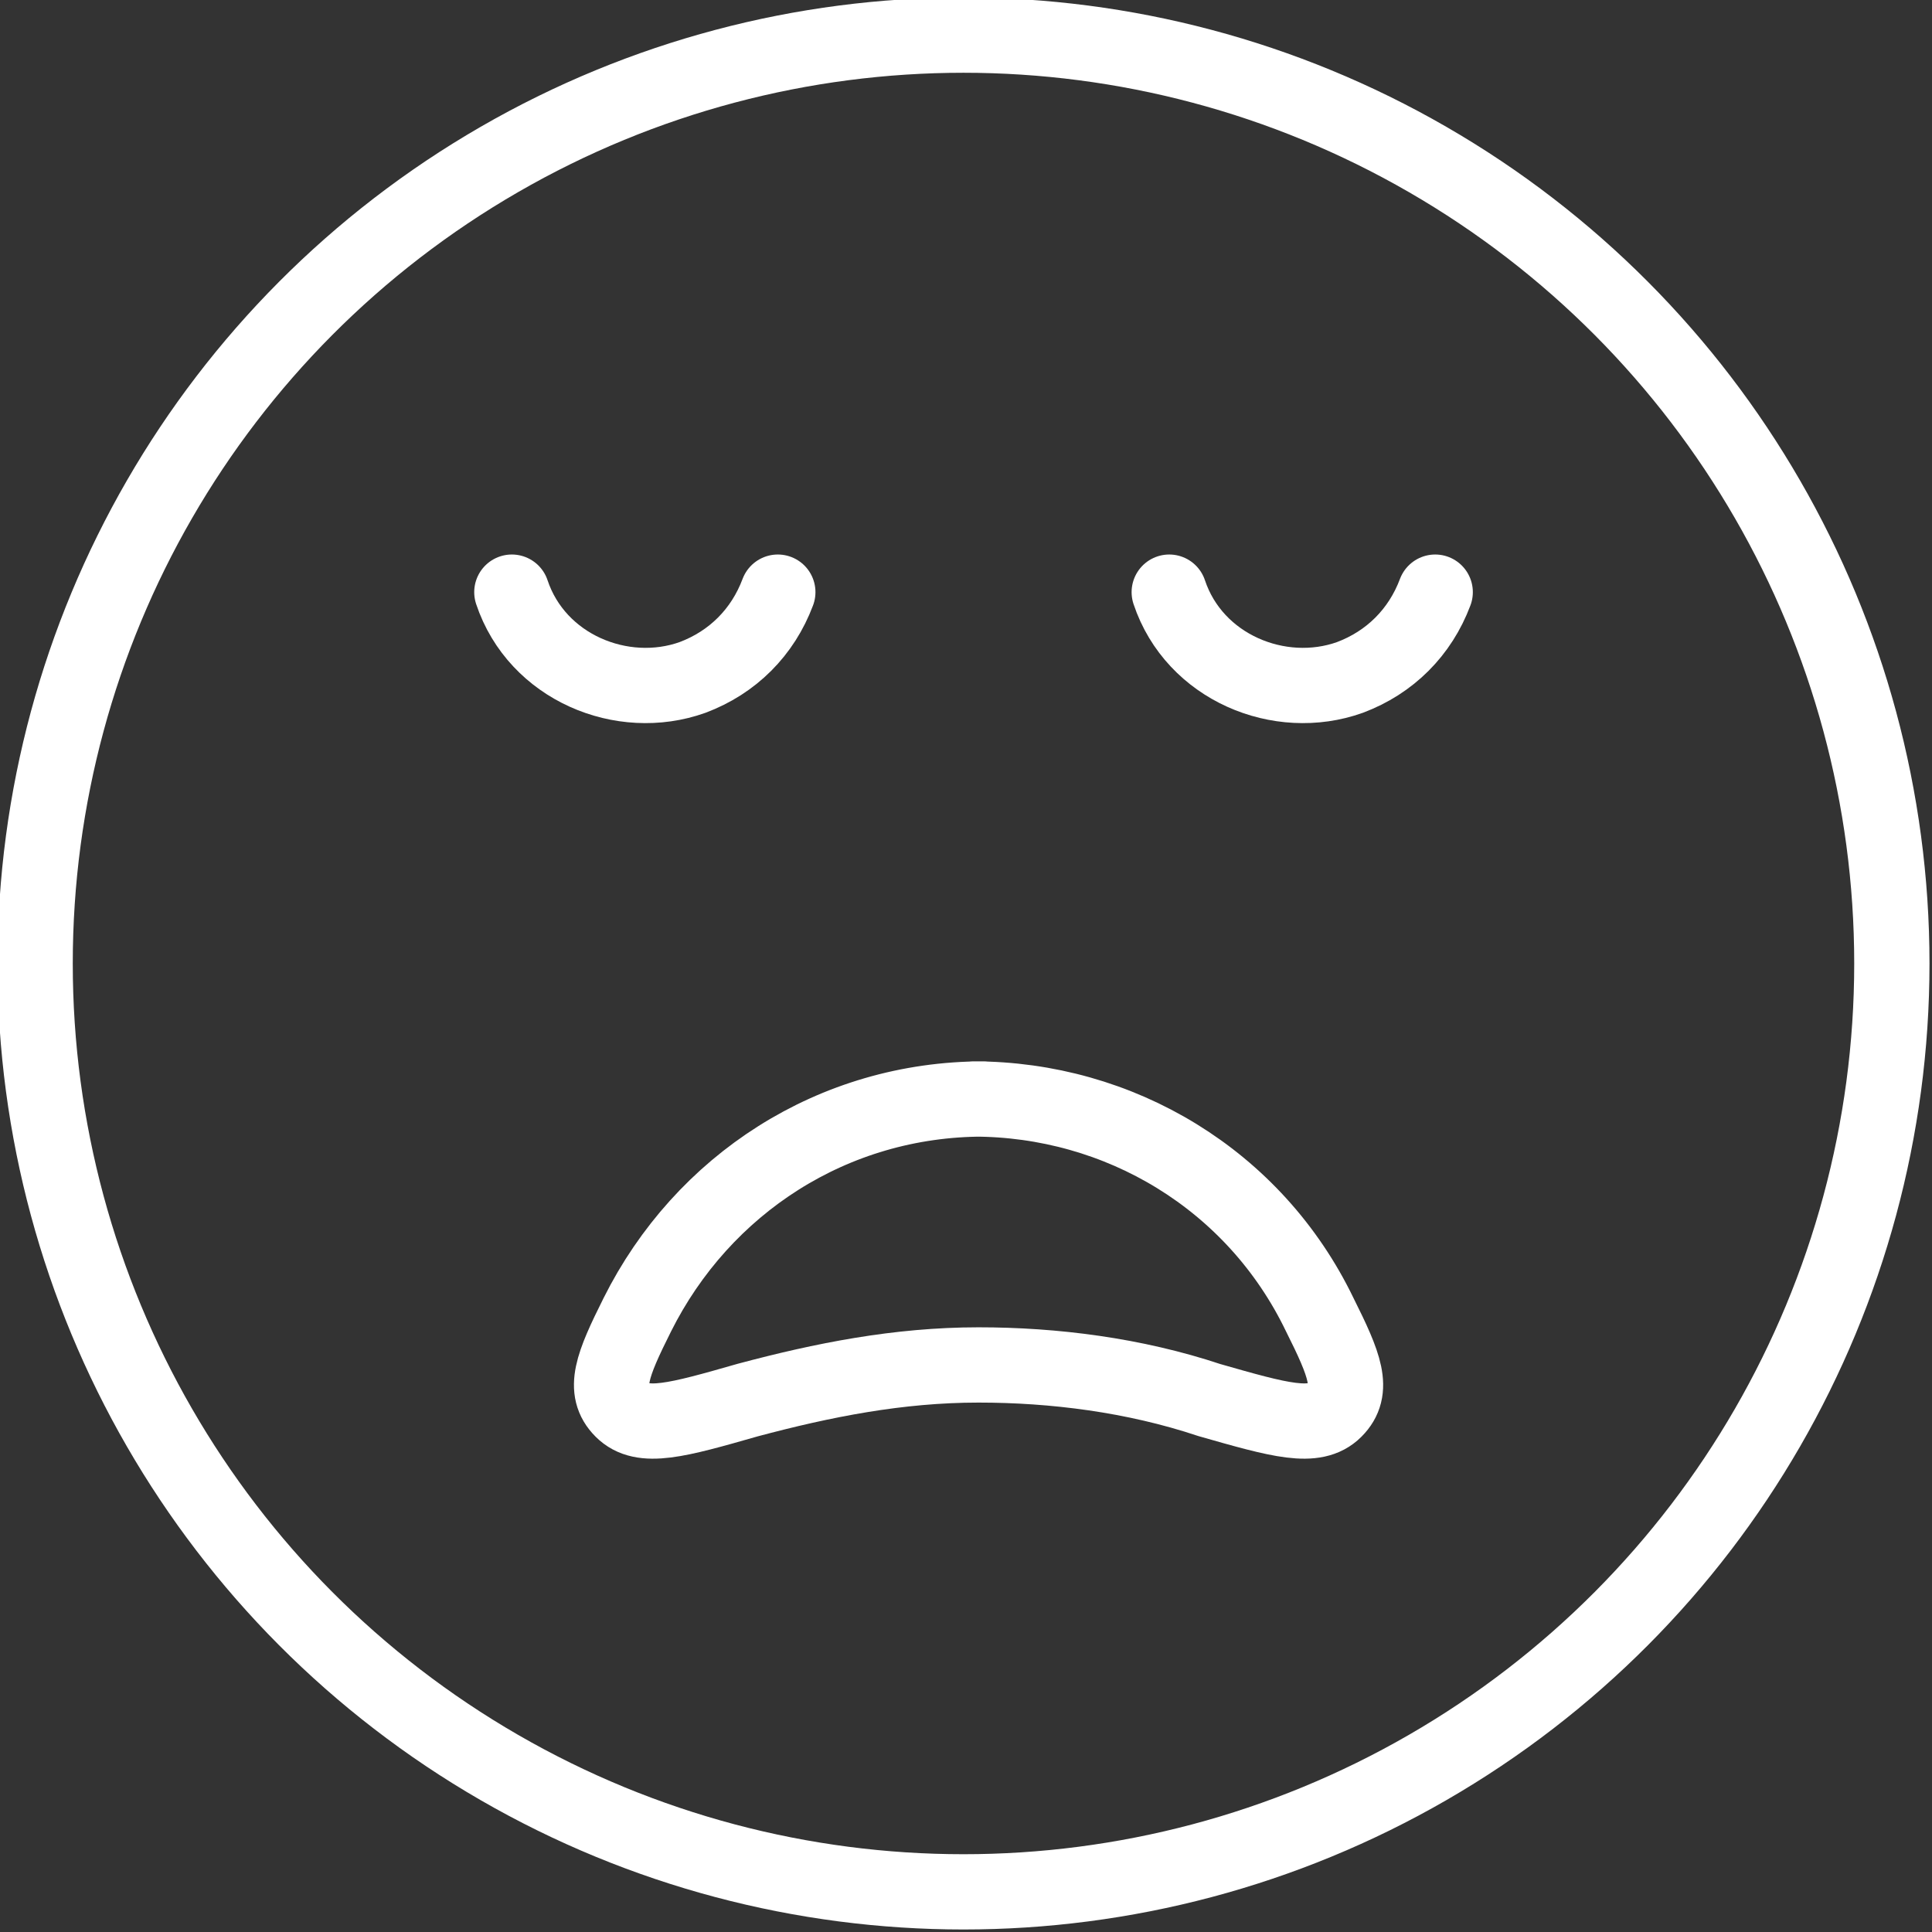 <?xml version="1.0" encoding="UTF-8"?>
<svg id="Layer_1" xmlns="http://www.w3.org/2000/svg" version="1.1" viewBox="0 0 38.5 38.5">
  <rect x="0" y="0" width="38.5" height="38.5" fill="#333333" stroke="none"/>
  <!-- Generator: Adobe Illustrator 29.5.1, SVG Export Plug-In . SVG Version: 2.1.0 Build 141)  -->
  <defs>
    <style>
      .st0 {
        fill: none;
        stroke: #fff;
        stroke-linecap: round;
        stroke-linejoin: round;
        stroke-width: 1.5px;
      }
    </style>
  </defs>
  <g id="Group_49">
    <circle id="Ellipse_7" class="st0" cx="19.2" cy="19.2" r="18.5"/>
    <path id="Path_22" class="st0" d="M10.2,11.8c.5,1.5,2.2,2.2,3.6,1.7.8-.3,1.4-.9,1.7-1.7M23.3,11.8c.5,1.5,2.2,2.2,3.6,1.7.8-.3,1.4-.9,1.7-1.7"/>
    <path id="Path_23" class="st0" d="M19.4,21.9c2.9,0,5.6,1.6,6.9,4.3.5,1,.7,1.5.3,1.9s-1.1.2-2.5-.2c-1.5-.5-3.1-.7-4.6-.7-1.6,0-3.1.3-4.6.7-1.4.4-2.1.6-2.5.2s-.2-.9.3-1.9c1.3-2.6,3.9-4.3,6.9-4.3Z"/>
  </g>
</svg>
